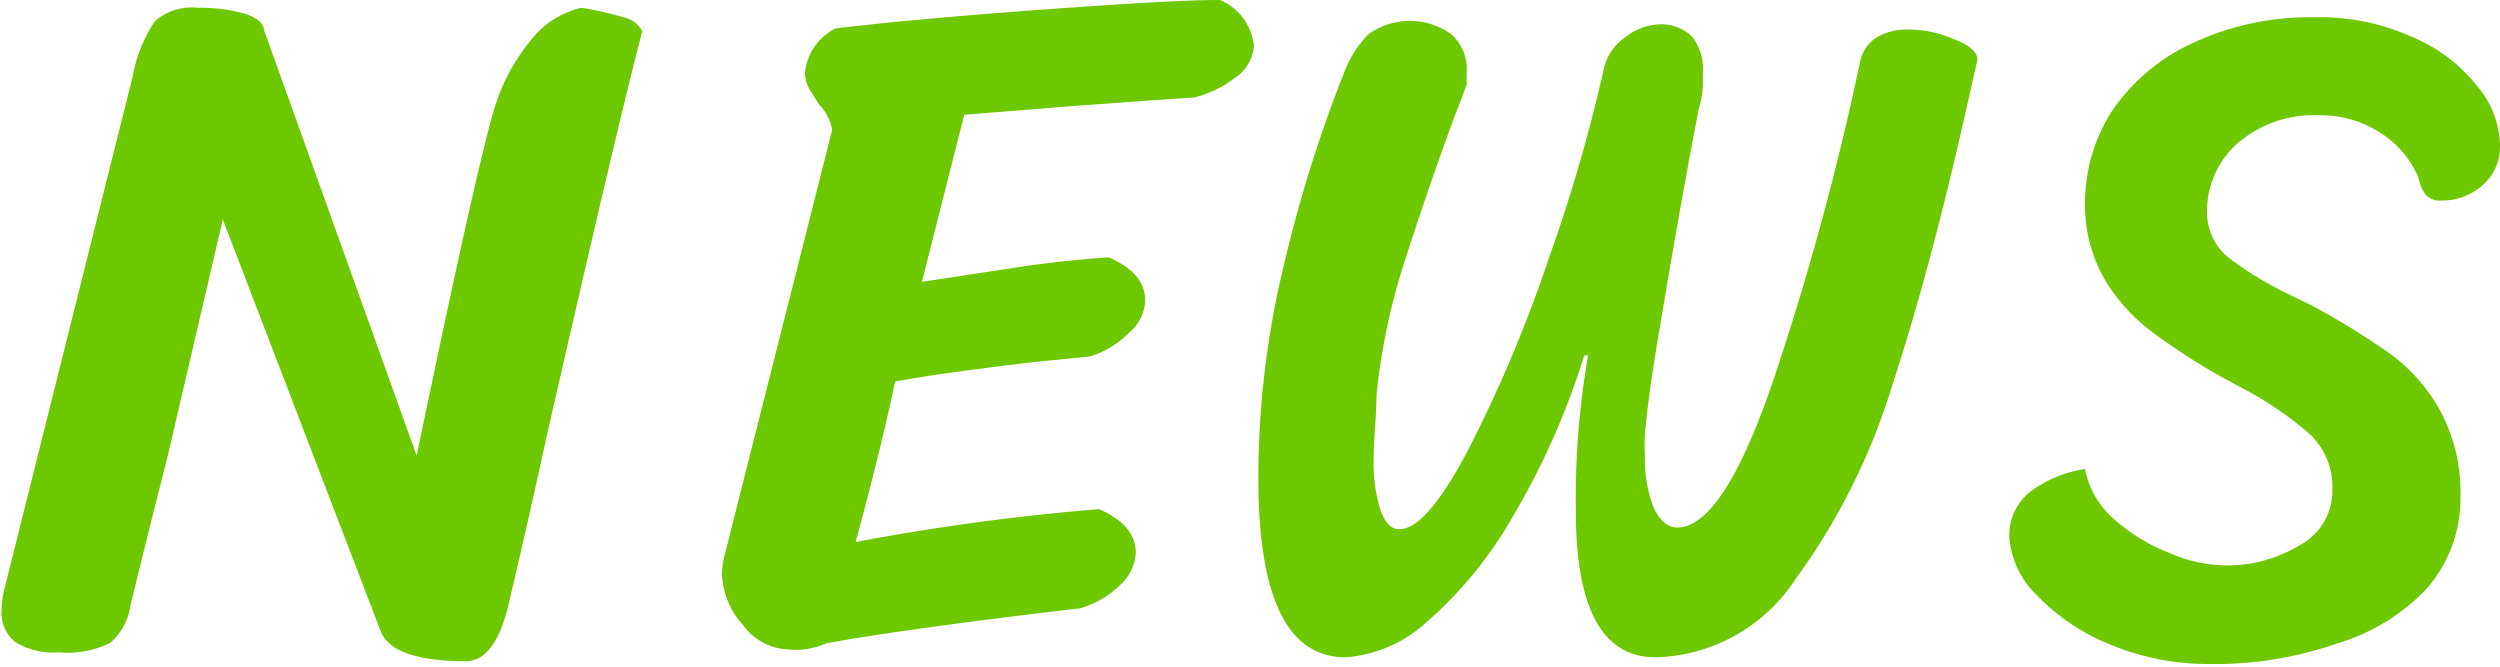 <svg height="11.97" viewBox="0 0 44.88 11.97" width="44.88" xmlns="http://www.w3.org/2000/svg"><g fill="#6ec800"><path d="m11.26.33a.48.48 0 0 1 .27.23c-.24.92-.55 2.22-.94 3.9s-.65 2.82-.78 3.39c-.25 1.15-.48 2.15-.7 3.08-.16.62-.41.94-.75.94-.89 0-1.4-.19-1.53-.55l-2.83-7.38-1 4.29c-.2.78-.42 1.66-.66 2.65a1.08 1.08 0 0 1 -.36.66 1.73 1.73 0 0 1 -.93.17 1.3 1.3 0 0 1 -.77-.18.67.67 0 0 1 -.25-.6 1.49 1.49 0 0 1 .05-.36l2.3-9.19a2.65 2.65 0 0 1 .4-1 1 1 0 0 1 .77-.24 2.92 2.92 0 0 1 .82.1c.24.07.36.17.37.3l2.74 7.64q1.11-5.34 1.41-6.28a3.49 3.49 0 0 1 .65-1.19 1.6 1.6 0 0 1 .9-.57 6.09 6.09 0 0 1 .82.19z"/><path d="m22.51.82a.75.75 0 0 1 -.33.57 2 2 0 0 1 -.74.36l-.75.05-1.38.1-2 .16-.76 3 1.77-.27c.47-.07 1-.13 1.58-.17q.66.28.66.78a.81.81 0 0 1 -.31.59 1.63 1.63 0 0 1 -.69.41l-1 .1c-1 .12-1.86.23-2.49.35-.13.62-.32 1.41-.57 2.36l-.14.52a41.8 41.8 0 0 1 4.37-.59q.66.29.66.78a.85.85 0 0 1 -.3.6 1.7 1.7 0 0 1 -.7.4q-3.22.38-4.56.63a1.31 1.31 0 0 1 -.66.11 1.06 1.06 0 0 1 -.84-.45 1.44 1.44 0 0 1 -.37-.91 1.36 1.36 0 0 1 .04-.3l1.94-7.67a.92.92 0 0 0 -.24-.46l-.13-.21a.62.62 0 0 1 -.12-.35 1 1 0 0 1 .55-.8q1.32-.16 3.61-.33c1.53-.11 2.63-.18 3.29-.18a1 1 0 0 1 .61.82z"/><path d="m27.16 9.27a7.3 7.3 0 0 1 -1.53 1.88 2.42 2.42 0 0 1 -1.47.65c-1.05 0-1.57-1.07-1.57-3.22a16.22 16.22 0 0 1 .48-3.91 24.2 24.2 0 0 1 1.05-3.34 2 2 0 0 1 .44-.71 1.27 1.27 0 0 1 1.5 0 .84.84 0 0 1 .27.68v.21s-.07.21-.21.56c-.34.92-.64 1.8-.91 2.64a11.6 11.6 0 0 0 -.5 2.39c0 .39-.05.77-.05 1.14a2.86 2.86 0 0 0 .12.91c.08.23.19.35.34.35.33 0 .74-.48 1.24-1.43a24.82 24.82 0 0 0 1.44-3.42 29.14 29.14 0 0 0 1-3.45.93.93 0 0 1 .39-.54 1 1 0 0 1 .56-.22.8.8 0 0 1 .62.21.94.94 0 0 1 .2.65v.24s0 .18-.08.44c-.23 1.21-.42 2.28-.58 3.23s-.31 1.79-.38 2.58a3.59 3.59 0 0 0 0 .4 2.36 2.36 0 0 0 .16.93c.11.23.25.35.42.35.55 0 1.13-.89 1.73-2.66a51.06 51.06 0 0 0 1.55-5.69.69.69 0 0 1 .3-.45 1.07 1.07 0 0 1 .55-.14 2.09 2.09 0 0 1 .83.17c.29.11.43.24.43.37l-.27 1.19c-.41 1.8-.84 3.38-1.28 4.72a11.66 11.66 0 0 1 -1.72 3.42 3.09 3.09 0 0 1 -2.51 1.4c-.95 0-1.43-.87-1.43-2.62a14.92 14.92 0 0 1 .22-2.8h-.07a13.58 13.58 0 0 1 -1.28 2.89z"/><path d="m40 4.62a6.25 6.25 0 0 0 1 .62l.51.25a13.19 13.19 0 0 1 1.41.87 3.19 3.19 0 0 1 .88 1 3.09 3.09 0 0 1 .37 1.55 2.46 2.46 0 0 1 -.59 1.64 3.63 3.63 0 0 1 -1.62 1 6.65 6.65 0 0 1 -2.3.37 4.59 4.59 0 0 1 -1.78-.35 3.77 3.77 0 0 1 -1.31-.88 1.62 1.62 0 0 1 -.5-1.07 1 1 0 0 1 .36-.78 2.18 2.18 0 0 1 1-.42 1.58 1.58 0 0 0 .5.88 3.23 3.23 0 0 0 1 .62 2.6 2.6 0 0 0 1 .23 2.52 2.52 0 0 0 1.35-.36 1.1 1.1 0 0 0 .59-1 1.29 1.29 0 0 0 -.41-1 6.25 6.25 0 0 0 -1.26-.85l-.42-.23a11.92 11.92 0 0 1 -1.17-.77 3.26 3.26 0 0 1 -.83-.93 2.67 2.67 0 0 1 -.35-1.38 3.06 3.06 0 0 1 .48-1.63 3.54 3.54 0 0 1 1.48-1.24 5 5 0 0 1 2.17-.45 4 4 0 0 1 1.71.34 2.91 2.91 0 0 1 1.18.87 1.71 1.71 0 0 1 .43 1.08.91.91 0 0 1 -.32.73 1.08 1.08 0 0 1 -.73.27.34.34 0 0 1 -.27-.09.56.56 0 0 1 -.11-.2 1.66 1.66 0 0 0 -.05-.16 1.78 1.78 0 0 0 -.74-.81 1.94 1.94 0 0 0 -1-.27 2.1 2.1 0 0 0 -1.5.51 1.63 1.63 0 0 0 -.54 1.23 1.05 1.05 0 0 0 .38.81z"/></g></svg>